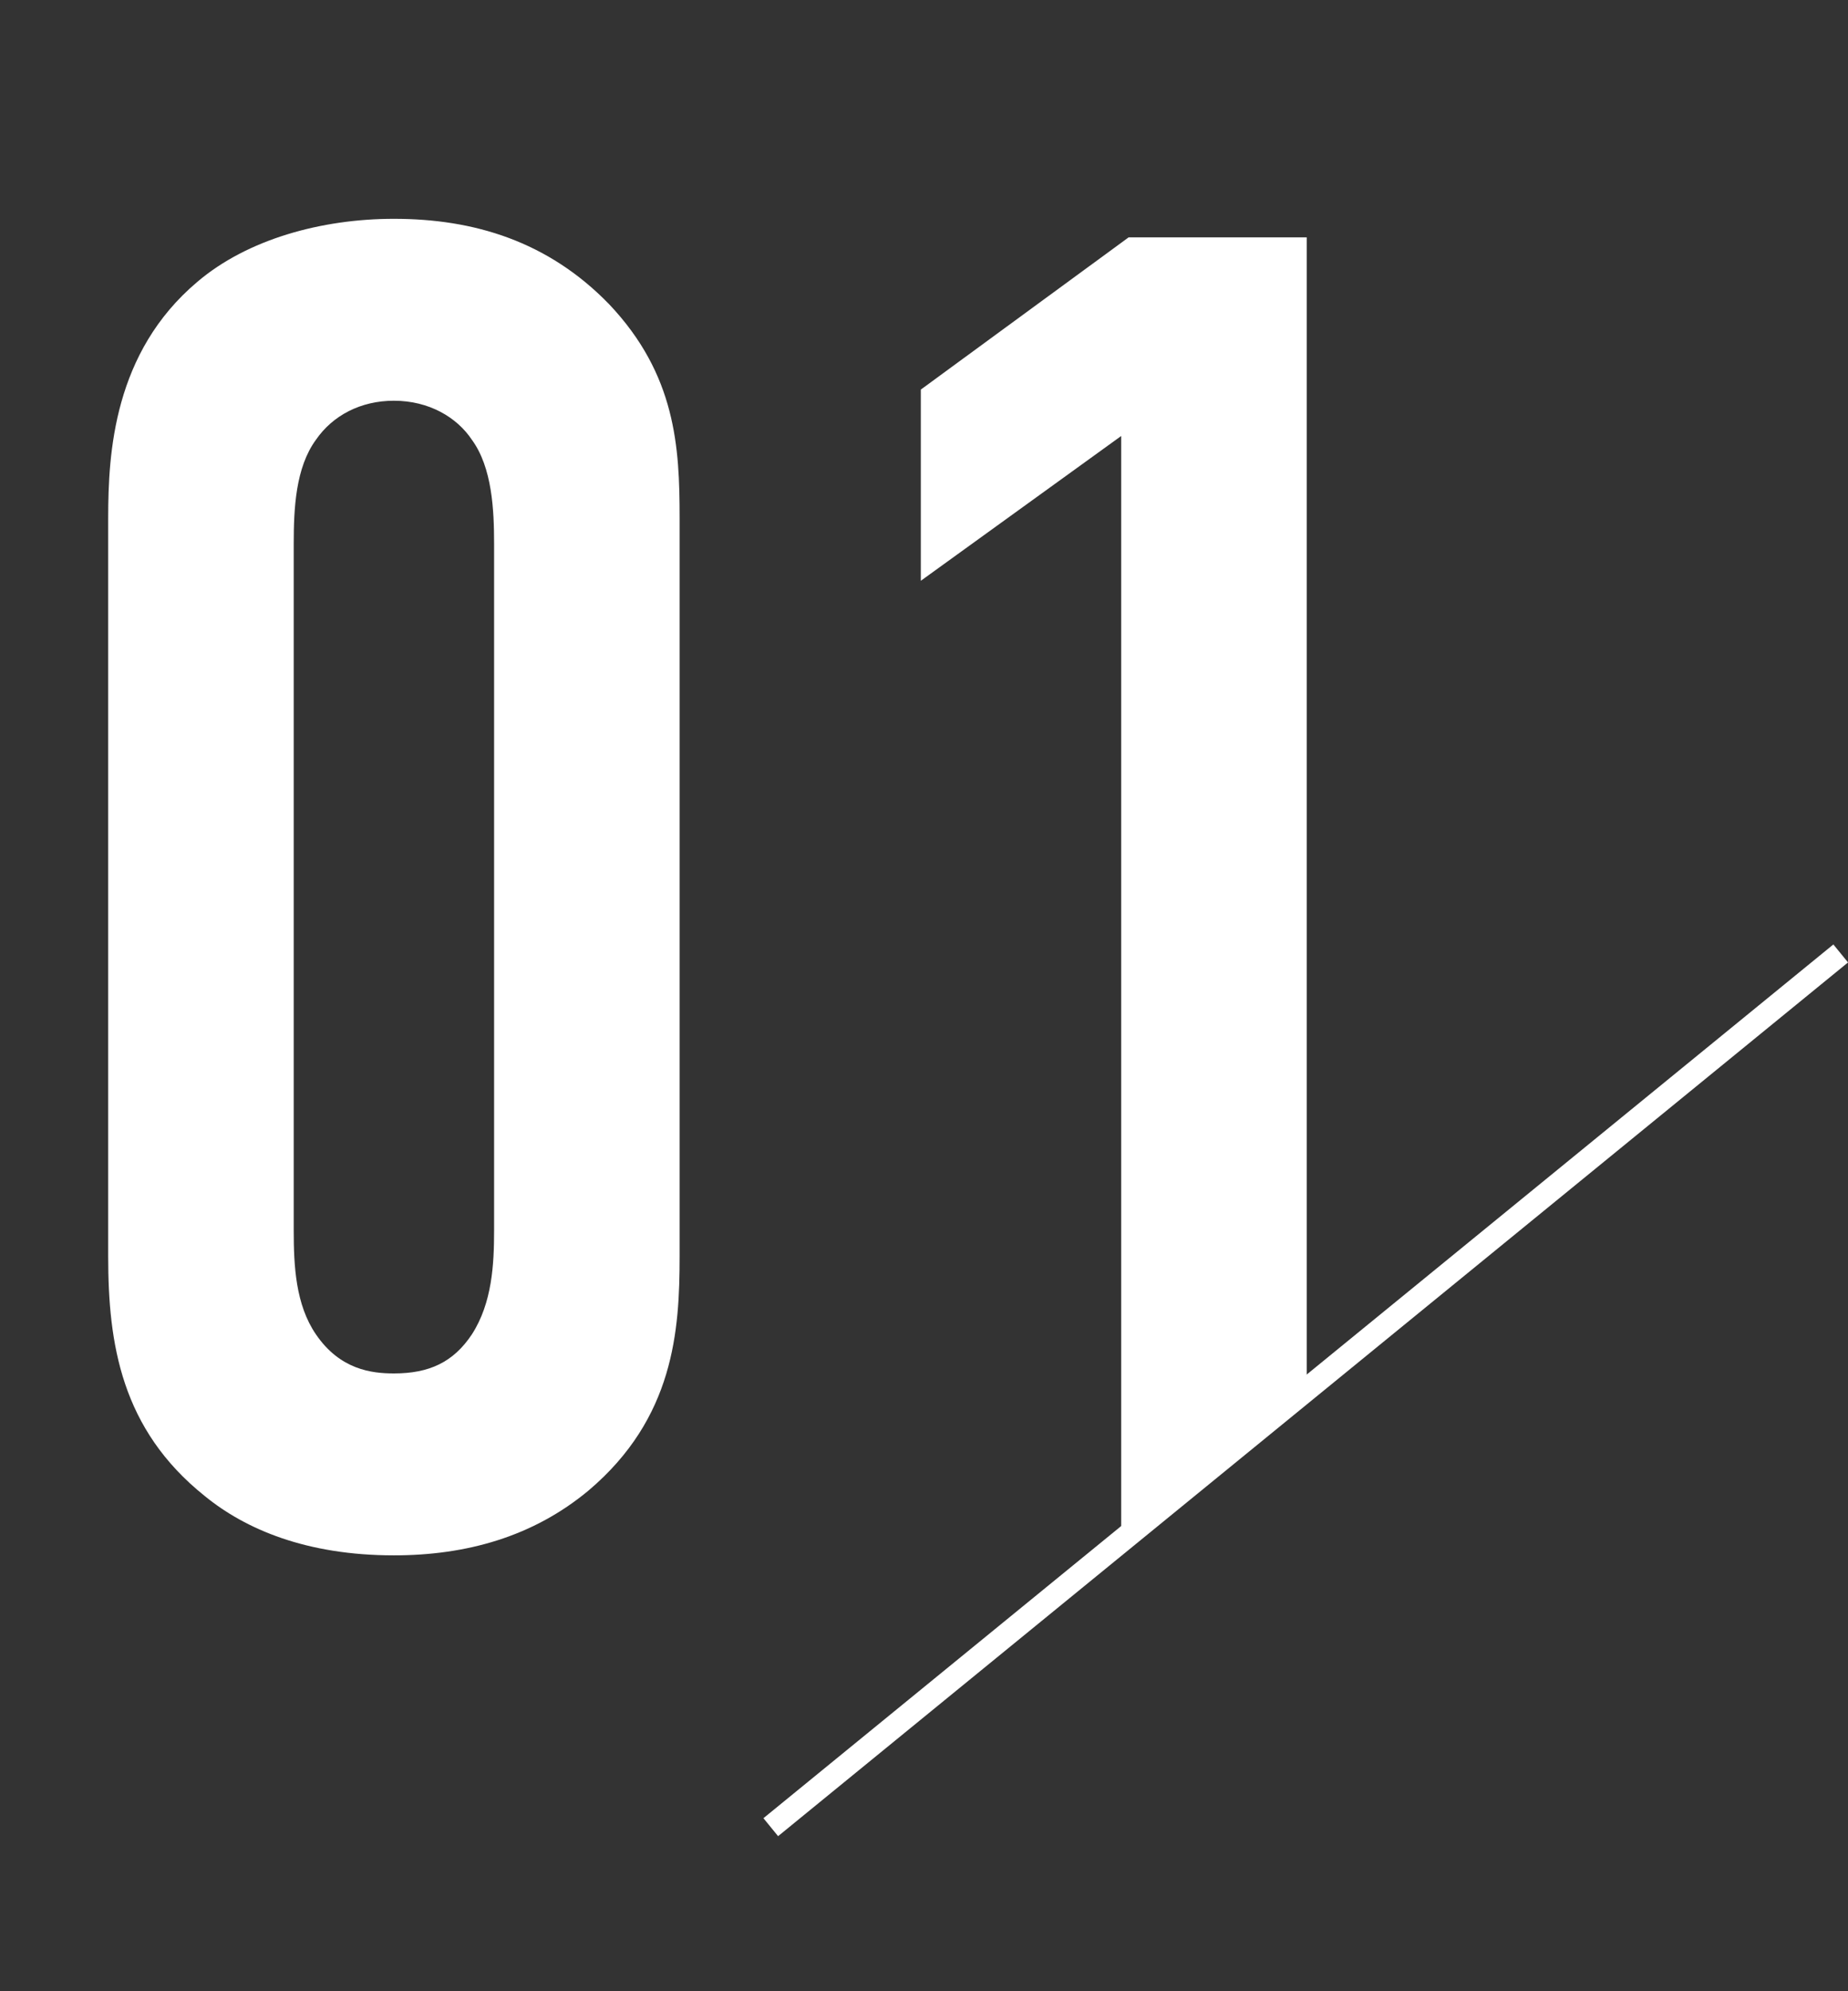 <?xml version="1.0" encoding="UTF-8"?>
<svg id="_レイヤー_2" data-name="レイヤー 2" xmlns="http://www.w3.org/2000/svg" xmlns:xlink="http://www.w3.org/1999/xlink" viewBox="0 0 159.37 171.61">
  <rect x="0" y="0" width="159.37" height="171.61" fill="#333333" stroke="none"/>
  <defs>
    <style>
      .cls-1, .cls-2, .cls-3 {
        fill: none;
      }

      .cls-4 {
        fill: #fff;
      }

      .cls-2 {
        stroke: #fff;
        stroke-miterlimit: 10;
        stroke-width: 2px;
      }

      .cls-3 {
        clip-path: url(#clippath);
      }
    </style>
    <clipPath id="clippath">
      <polygon class="cls-1" points="0 0 158.41 0 158.41 81.85 48.84 171.61 0 171.61 0 0"/>
    </clipPath>
  </defs>
  <g id="_レイヤー_1-2" data-name="レイヤー 1">
    <g class="cls-3">
      <g>
        <path class="cls-4" d="m9.33,44.62c0-5.6.48-14.24,7.68-20.32,4.32-3.68,10.72-5.44,16.96-5.44,6.88,0,13.28,1.92,18.56,7.36,5.76,6.08,6.08,12.32,6.08,18.4v63.68c0,6.4-.48,13.92-7.84,20.16-4.8,4-10.56,5.6-16.8,5.6-7.52,0-12.8-2.24-16.32-5.12-7.2-5.76-8.32-13.12-8.32-20.64v-63.68Zm33.28,2.24c0-2.88-.16-6.56-1.92-8.96-1.28-1.92-3.68-3.36-6.72-3.36-2.88,0-5.28,1.28-6.72,3.36-1.76,2.4-1.92,5.92-1.92,8.96v59.2c0,3.04.16,6.4,1.92,8.96,2.08,3.04,4.8,3.36,6.72,3.36,3.04,0,5.12-.96,6.72-3.36,1.76-2.72,1.92-6.08,1.92-8.96v-59.2Z"/>
        <path class="cls-4" d="m96.69,37.58l-17.28,12.48v-16.48l17.92-13.12h15.36v112h-16V37.58Z"/>
      </g>
    </g>
    <line class="cls-2" x1="158.74" y1="82.18" x2="66.47" y2="157.49"/>
  </g>
</svg>